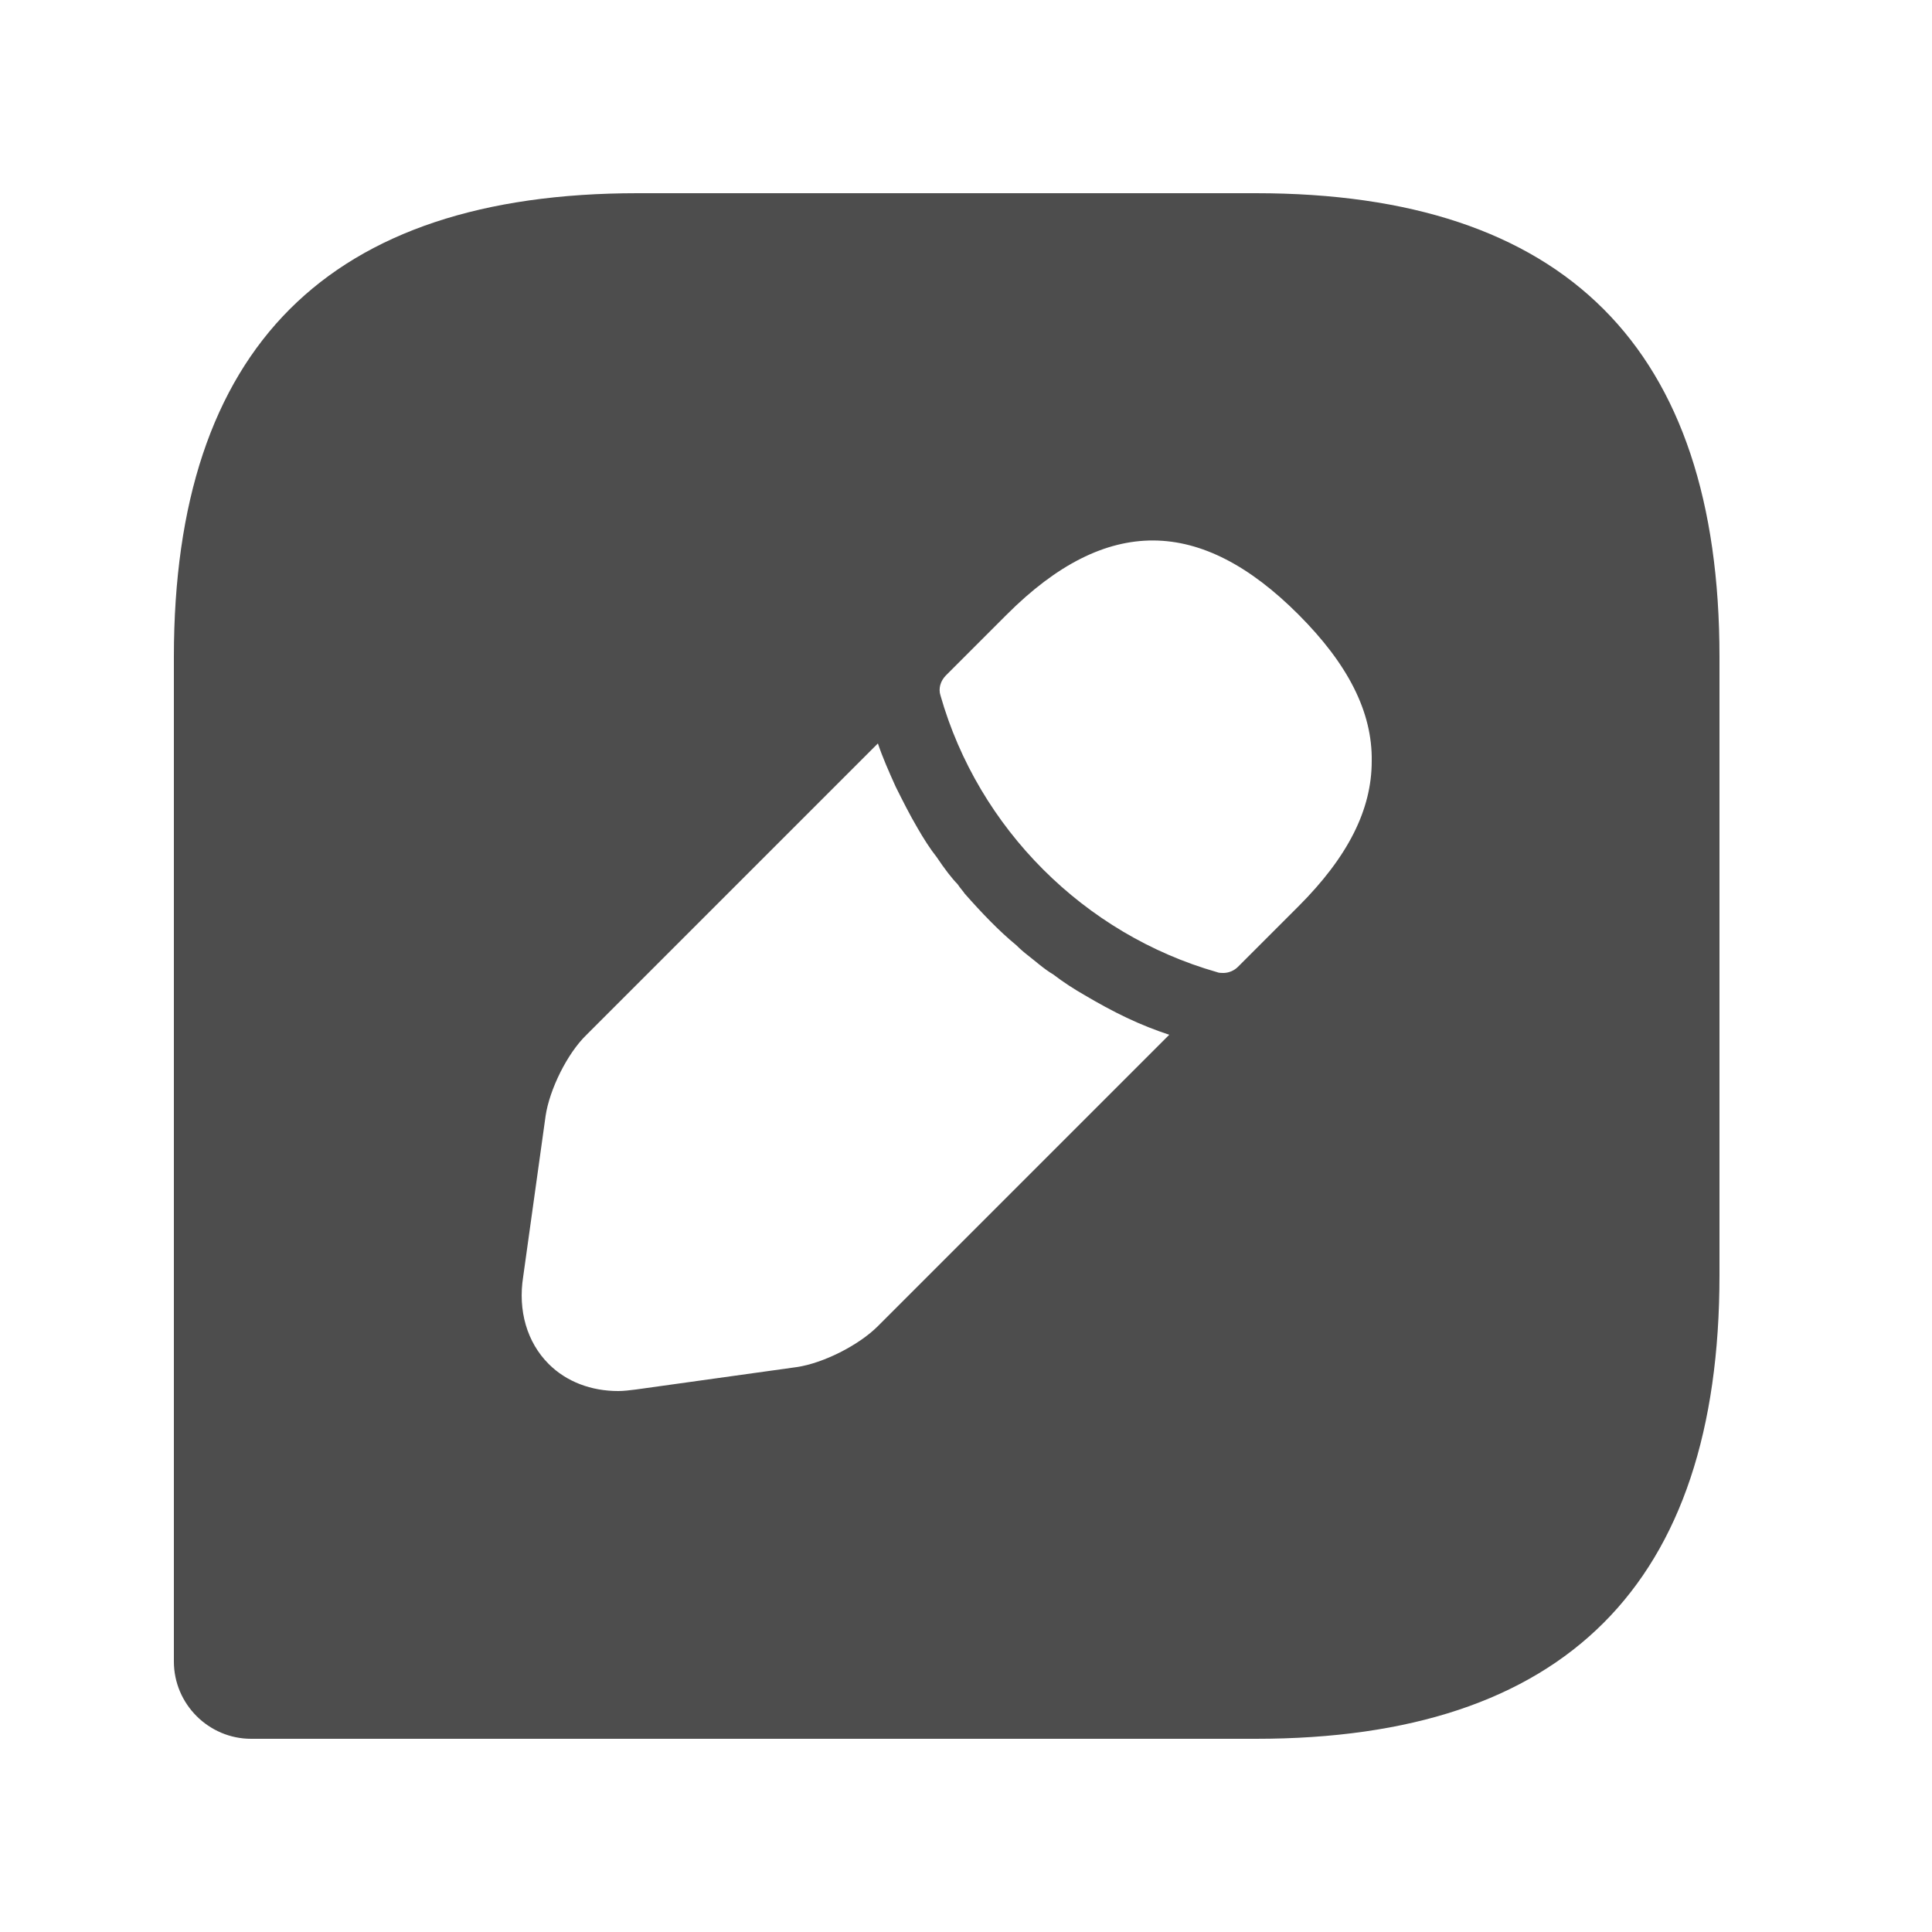 <svg width="25" height="25" viewBox="0 0 25 25" fill="none" xmlns="http://www.w3.org/2000/svg">
<path d="M16.25 2.5H8.25C4.25 2.5 2.25 4.5 2.25 8.5V21.5C2.25 22.05 2.7 22.5 3.25 22.5H16.25C20.25 22.5 22.25 20.5 22.25 16.5V8.5C22.25 4.5 20.25 2.5 16.25 2.5ZM11.36 17.16C11.11 17.41 10.65 17.64 10.31 17.69L8.23 17.98C8.15 17.99 8.07 18 8 18C7.65 18 7.33 17.88 7.1 17.65C6.82 17.37 6.7 16.96 6.77 16.52L7.06 14.44C7.11 14.1 7.34 13.63 7.59 13.39L11.36 9.62C11.42 9.8 11.5 9.98 11.59 10.18C11.68 10.36 11.77 10.54 11.87 10.71C11.95 10.85 12.04 10.99 12.12 11.09C12.22 11.24 12.32 11.37 12.39 11.44C12.43 11.5 12.47 11.54 12.48 11.56C12.7 11.81 12.93 12.05 13.15 12.23C13.21 12.29 13.25 12.32 13.26 12.33C13.39 12.43 13.51 12.54 13.63 12.61C13.76 12.71 13.9 12.8 14.04 12.88C14.21 12.98 14.39 13.08 14.58 13.17C14.77 13.26 14.95 13.33 15.13 13.39L11.36 17.16ZM16.8 11.73L16.02 12.51C15.97 12.56 15.9 12.59 15.83 12.59C15.81 12.59 15.77 12.59 15.75 12.58C14.03 12.09 12.66 10.72 12.17 9C12.14 8.91 12.17 8.81 12.24 8.74L13.03 7.95C14.32 6.66 15.54 6.69 16.8 7.95C17.44 8.59 17.76 9.21 17.75 9.85C17.75 10.48 17.44 11.09 16.8 11.73Z" fill="#4D4D4D"/>
</svg>

